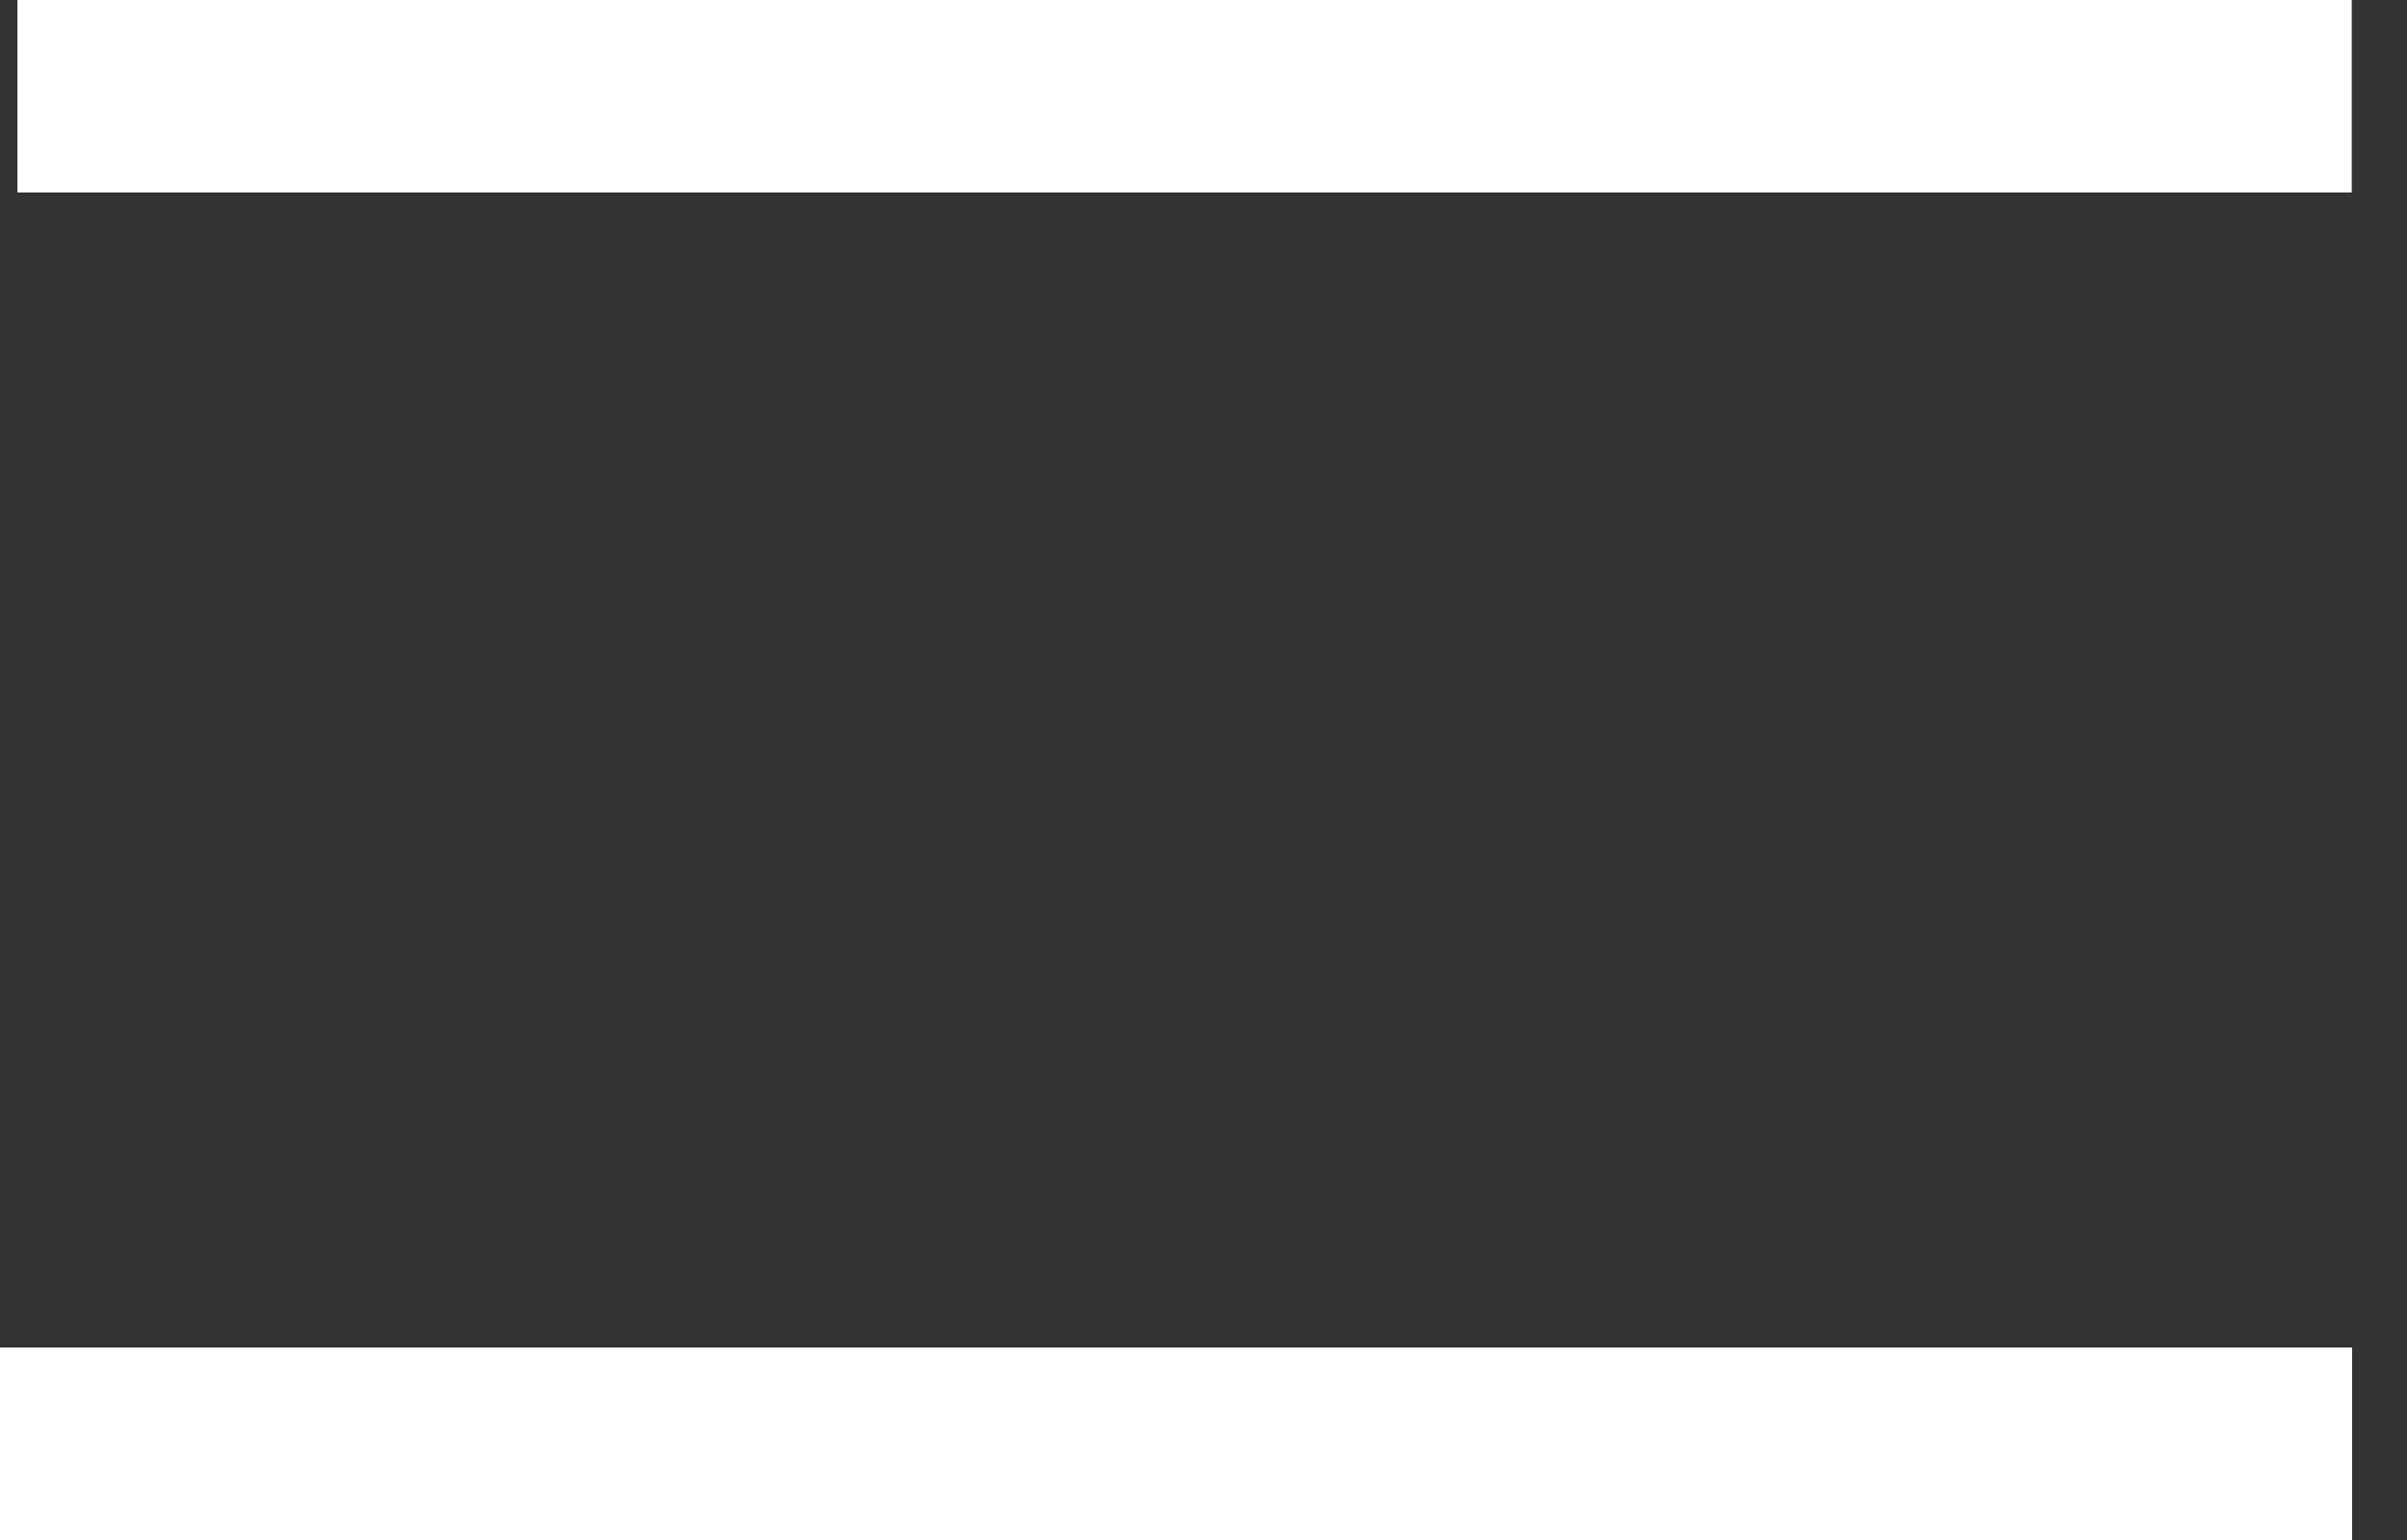 <?xml version="1.0" encoding="UTF-8"?> <svg xmlns="http://www.w3.org/2000/svg" width="25" height="16" viewBox="0 0 25 16" fill="none"><rect x="0" y="0" width="25" height="16" fill="#333333" stroke="none"/><path d="M24.43 15L-2.38419e-07 15" stroke="white" stroke-width="2"></path><path d="M24.426 1L0.181 1" stroke="white" stroke-width="2"></path></svg> 